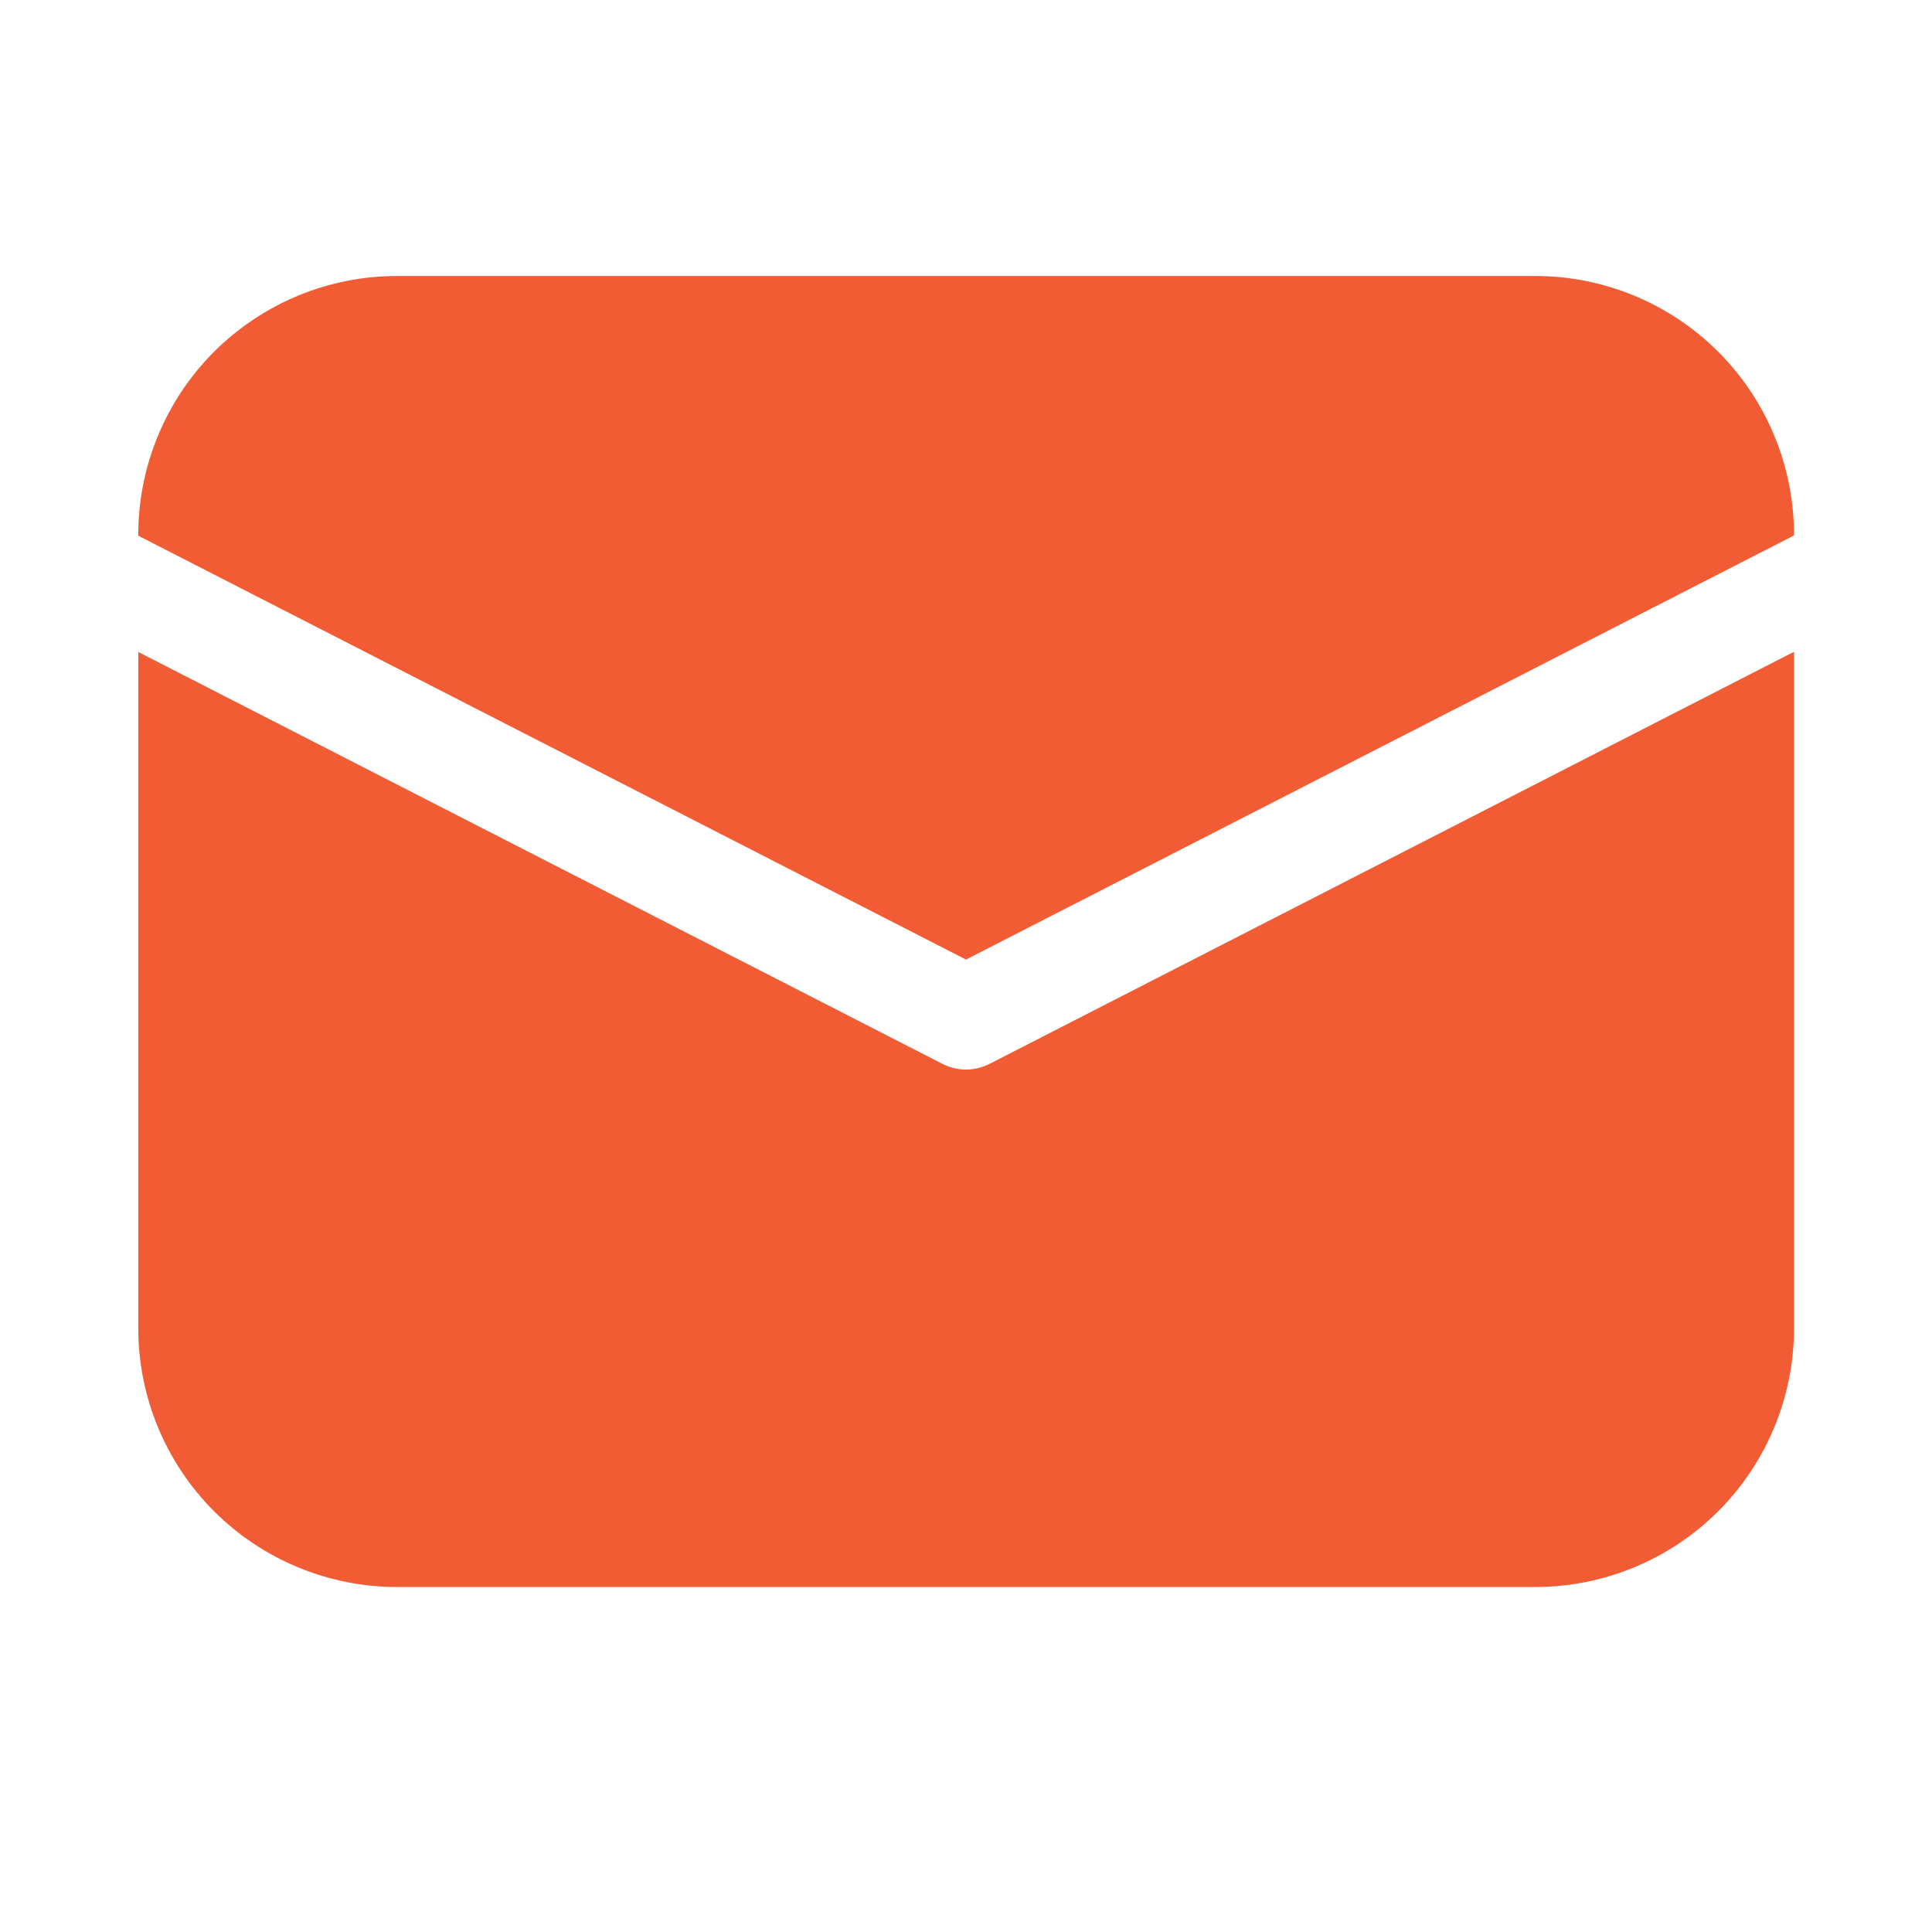 <?xml version="1.0" encoding="UTF-8"?> <svg xmlns="http://www.w3.org/2000/svg" width="28" height="28" viewBox="0 0 28 28" fill="none"><path d="M2.004 7.75C2.004 6.755 2.399 5.802 3.102 5.098C3.806 4.395 4.759 4 5.754 4H22.25C23.244 4 24.198 4.395 24.902 5.098C25.605 5.802 26 6.755 26 7.75V7.76L14 13.907L2.004 7.764V7.75ZM2.004 9.449V19.25C2.004 20.245 2.399 21.198 3.102 21.902C3.806 22.605 4.759 23 5.754 23H22.25C23.244 23 24.198 22.605 24.902 21.902C25.605 21.198 26 20.245 26 19.25V9.446L14.342 15.418C14.236 15.472 14.119 15.501 14 15.501C13.881 15.501 13.764 15.472 13.658 15.418L2.004 9.449Z" fill="#F15C34"></path></svg> 